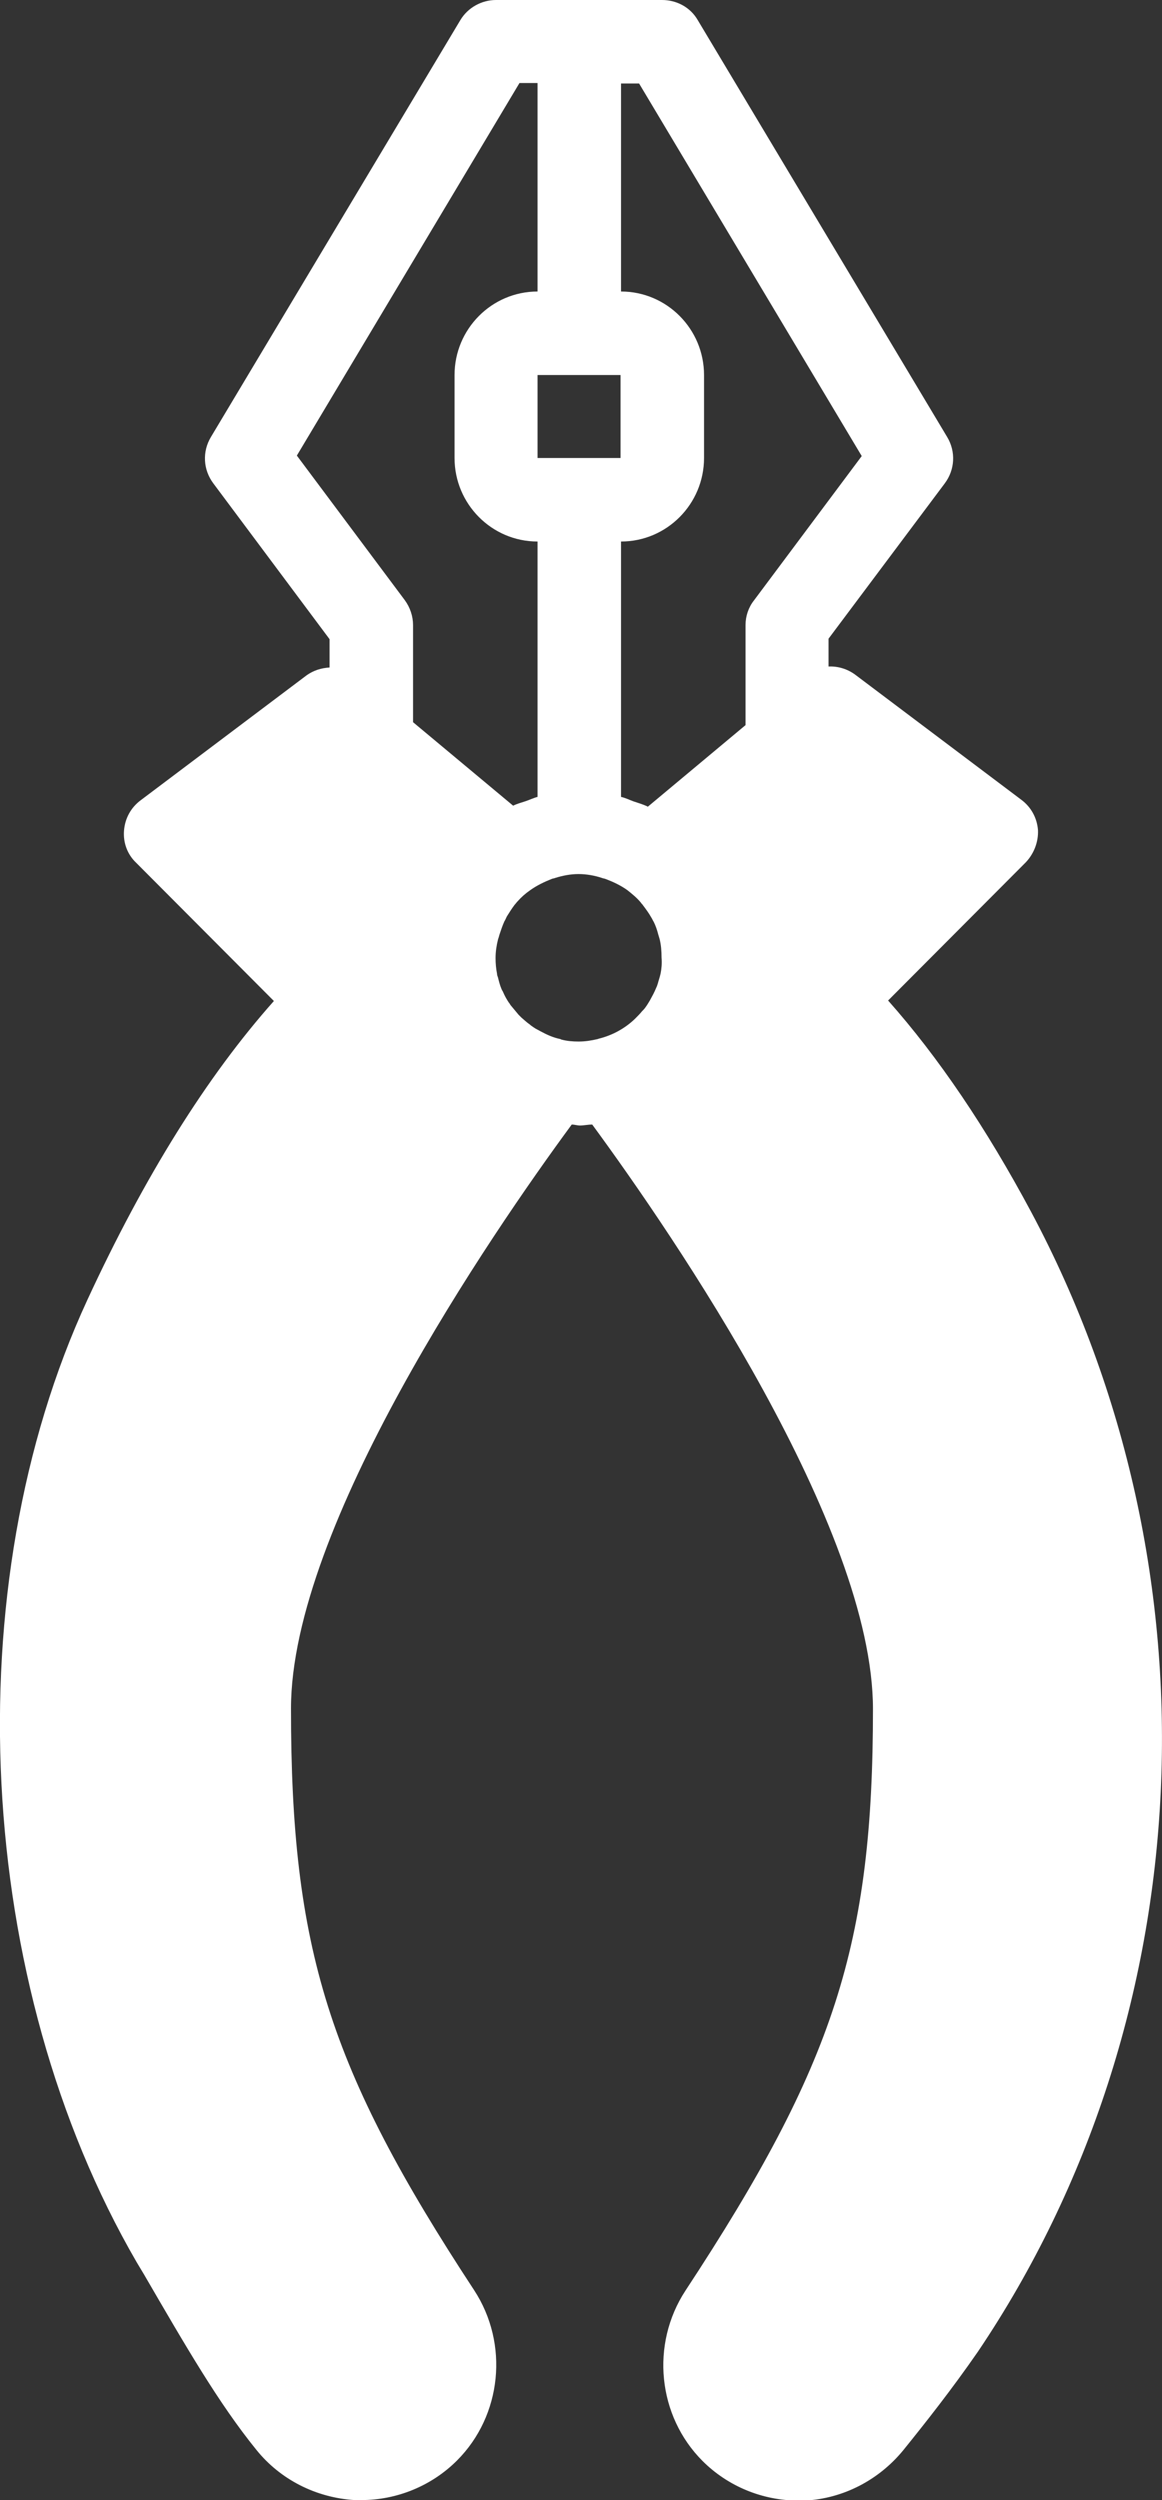 <?xml version="1.0" encoding="utf-8"?>
<!-- Generator: Adobe Illustrator 21.0.2, SVG Export Plug-In . SVG Version: 6.00 Build 0)  -->
<svg version="1.1" id="Layer_1" xmlns="http://www.w3.org/2000/svg" xmlns:xlink="http://www.w3.org/1999/xlink" x="0px" y="0px"
	 viewBox="0 0 238 512" style="enable-background:new 0 0 238 512;" xml:space="preserve">
<rect x="0" y="0" width="238" height="512" fill="#333333" stroke="none"/>
<style type="text/css">
	.st0{fill:#FFFFFF;}
</style>
<g>
	<g>
		<path class="st0" d="M211.2,248.2c-9.2-17.2-19-31.7-29.3-43.3l28.2-28.3c1.7-1.8,2.6-4.2,2.5-6.6c-0.2-2.5-1.4-4.7-3.4-6.2
			l-34-25.6c-1.6-1.2-3.6-1.8-5.5-1.7v-5.7L193.5,99c2.1-2.8,2.3-6.5,0.5-9.5L142.9,4.1c-1.5-2.6-4.3-4.1-7.3-4.1h-17h-17
			c-3,0-5.8,1.6-7.3,4.1L43.2,89.5c-1.8,3-1.6,6.7,0.5,9.5l23.8,31.9v5.8c-1.7,0.1-3.3,0.6-4.7,1.6l-34,25.6c-2,1.5-3.2,3.7-3.4,6.2
			c-0.2,2.5,0.7,4.9,2.5,6.6L56.1,205c-13.7,15.4-26.5,35.9-38.2,61.2C-9.3,325-5.2,406.1,28,463.3l1.5,2.5
			c8.6,14.8,15.3,26.4,23,35.9c4.9,6.1,12.2,9.8,20.1,10.3c0.5,0,1,0,1.4,0c7.3,0,14.4-2.9,19.6-8.1c9.2-9.2,10.7-23.9,3.5-34.9
			c-29.8-45.4-37.5-69.9-37.5-119.1c0-37.3,40.8-96.9,57.5-119.6c0.6,0,1.1,0.2,1.7,0.2c0.8,0,1.6-0.2,2.5-0.2
			c16.8,22.9,57.5,82.4,57.5,119.7c0,48.2-7.9,72.7-38.4,119.1c-7.2,11-5.7,25.7,3.5,34.9c5.2,5.2,12.3,8.1,19.6,8.1
			c0.5,0,1,0,1.4,0c7.8-0.4,15.1-4.2,20.1-10.3c4.6-5.7,9.9-12.4,15.3-20.2C246.2,413.5,250.6,322,211.2,248.2z M118.6,76.8l8.5,0
			l0,17h-8.5h-8.5l0,0l0-17H118.6z M82.9,122.9L60.8,93.3l45.6-76.3h3.7v42.7c-9.4,0-17,7.7-17,17.1v17c0,9.4,7.6,17.1,17,17.1v52.3
			c-0.8,0.2-1.6,0.6-2.5,0.9c-0.9,0.3-1.7,0.5-2.5,0.9l-20.5-17.1V128C84.6,126.2,84,124.4,82.9,122.9z M135.3,199.4
			c-0.1,0.4-0.2,0.8-0.3,1.1c-0.2,0.6-0.3,1.2-0.6,1.8c-0.2,0.5-0.4,0.9-0.6,1.3c-0.2,0.4-0.5,0.9-0.7,1.3c-0.3,0.5-0.6,1-0.9,1.4
			c-0.2,0.3-0.5,0.6-0.7,0.8c-0.4,0.5-0.9,1-1.4,1.5c0,0,0,0-0.1,0.1c-2,1.9-4.5,3.3-7.3,4c-0.1,0-0.2,0.1-0.3,0.1
			c-1.3,0.3-2.5,0.5-3.9,0.5c-1.2,0-2.4-0.1-3.5-0.4c-0.1,0-0.2-0.1-0.2-0.1c-1.5-0.3-2.8-0.9-4.1-1.6c-0.5-0.3-1-0.5-1.4-0.8
			c-0.3-0.2-0.6-0.4-0.8-0.6c-0.6-0.4-1.1-0.9-1.7-1.4c-0.2-0.2-0.4-0.4-0.6-0.6c-0.5-0.6-1-1.2-1.5-1.8c-0.2-0.2-0.3-0.5-0.5-0.7
			c-0.4-0.6-0.8-1.3-1.1-2c-0.1-0.3-0.3-0.5-0.4-0.8c-0.3-0.7-0.5-1.5-0.7-2.3c-0.1-0.3-0.2-0.5-0.2-0.8c-0.2-1-0.3-2.1-0.3-3.2
			c0-1.3,0.2-2.6,0.5-3.8c0.1-0.3,0.2-0.6,0.3-1c0.3-0.9,0.6-1.8,1-2.7c0.2-0.3,0.3-0.6,0.5-1c0.5-0.8,1-1.6,1.6-2.4
			c0.2-0.2,0.4-0.5,0.6-0.7c0.8-0.9,1.6-1.6,2.6-2.3c1.4-1,2.9-1.7,4.4-2.3c0.2-0.1,0.5-0.1,0.7-0.2c1.6-0.5,3.2-0.8,4.8-0.8
			c1.6,0,3.3,0.3,4.8,0.8c0.2,0.1,0.5,0.1,0.7,0.2c1.6,0.6,3.1,1.3,4.5,2.3c0,0,0,0,0,0c1,0.8,2,1.6,2.8,2.6
			c0.1,0.2,0.3,0.3,0.4,0.5c0.6,0.8,1.2,1.6,1.7,2.5c0.2,0.3,0.3,0.6,0.5,0.9c0.4,0.8,0.7,1.7,0.9,2.5c0.1,0.3,0.2,0.7,0.3,1
			c0.3,1.2,0.4,2.5,0.4,3.8C135.6,197.3,135.5,198.4,135.3,199.4z M152.7,128v20.5l-20,16.7c-0.1,0-0.2-0.1-0.2-0.1
			c-0.9-0.4-1.9-0.7-2.8-1c-0.8-0.3-1.6-0.7-2.5-0.9v-52.3c9.4,0,17-7.7,17-17.1v-17c0-9.4-7.6-17.1-17-17.1V17.1h3.7l45.6,76.3
			l-22.1,29.6C153.3,124.4,152.7,126.2,152.7,128z"/>
	</g>
</g>
</svg>

